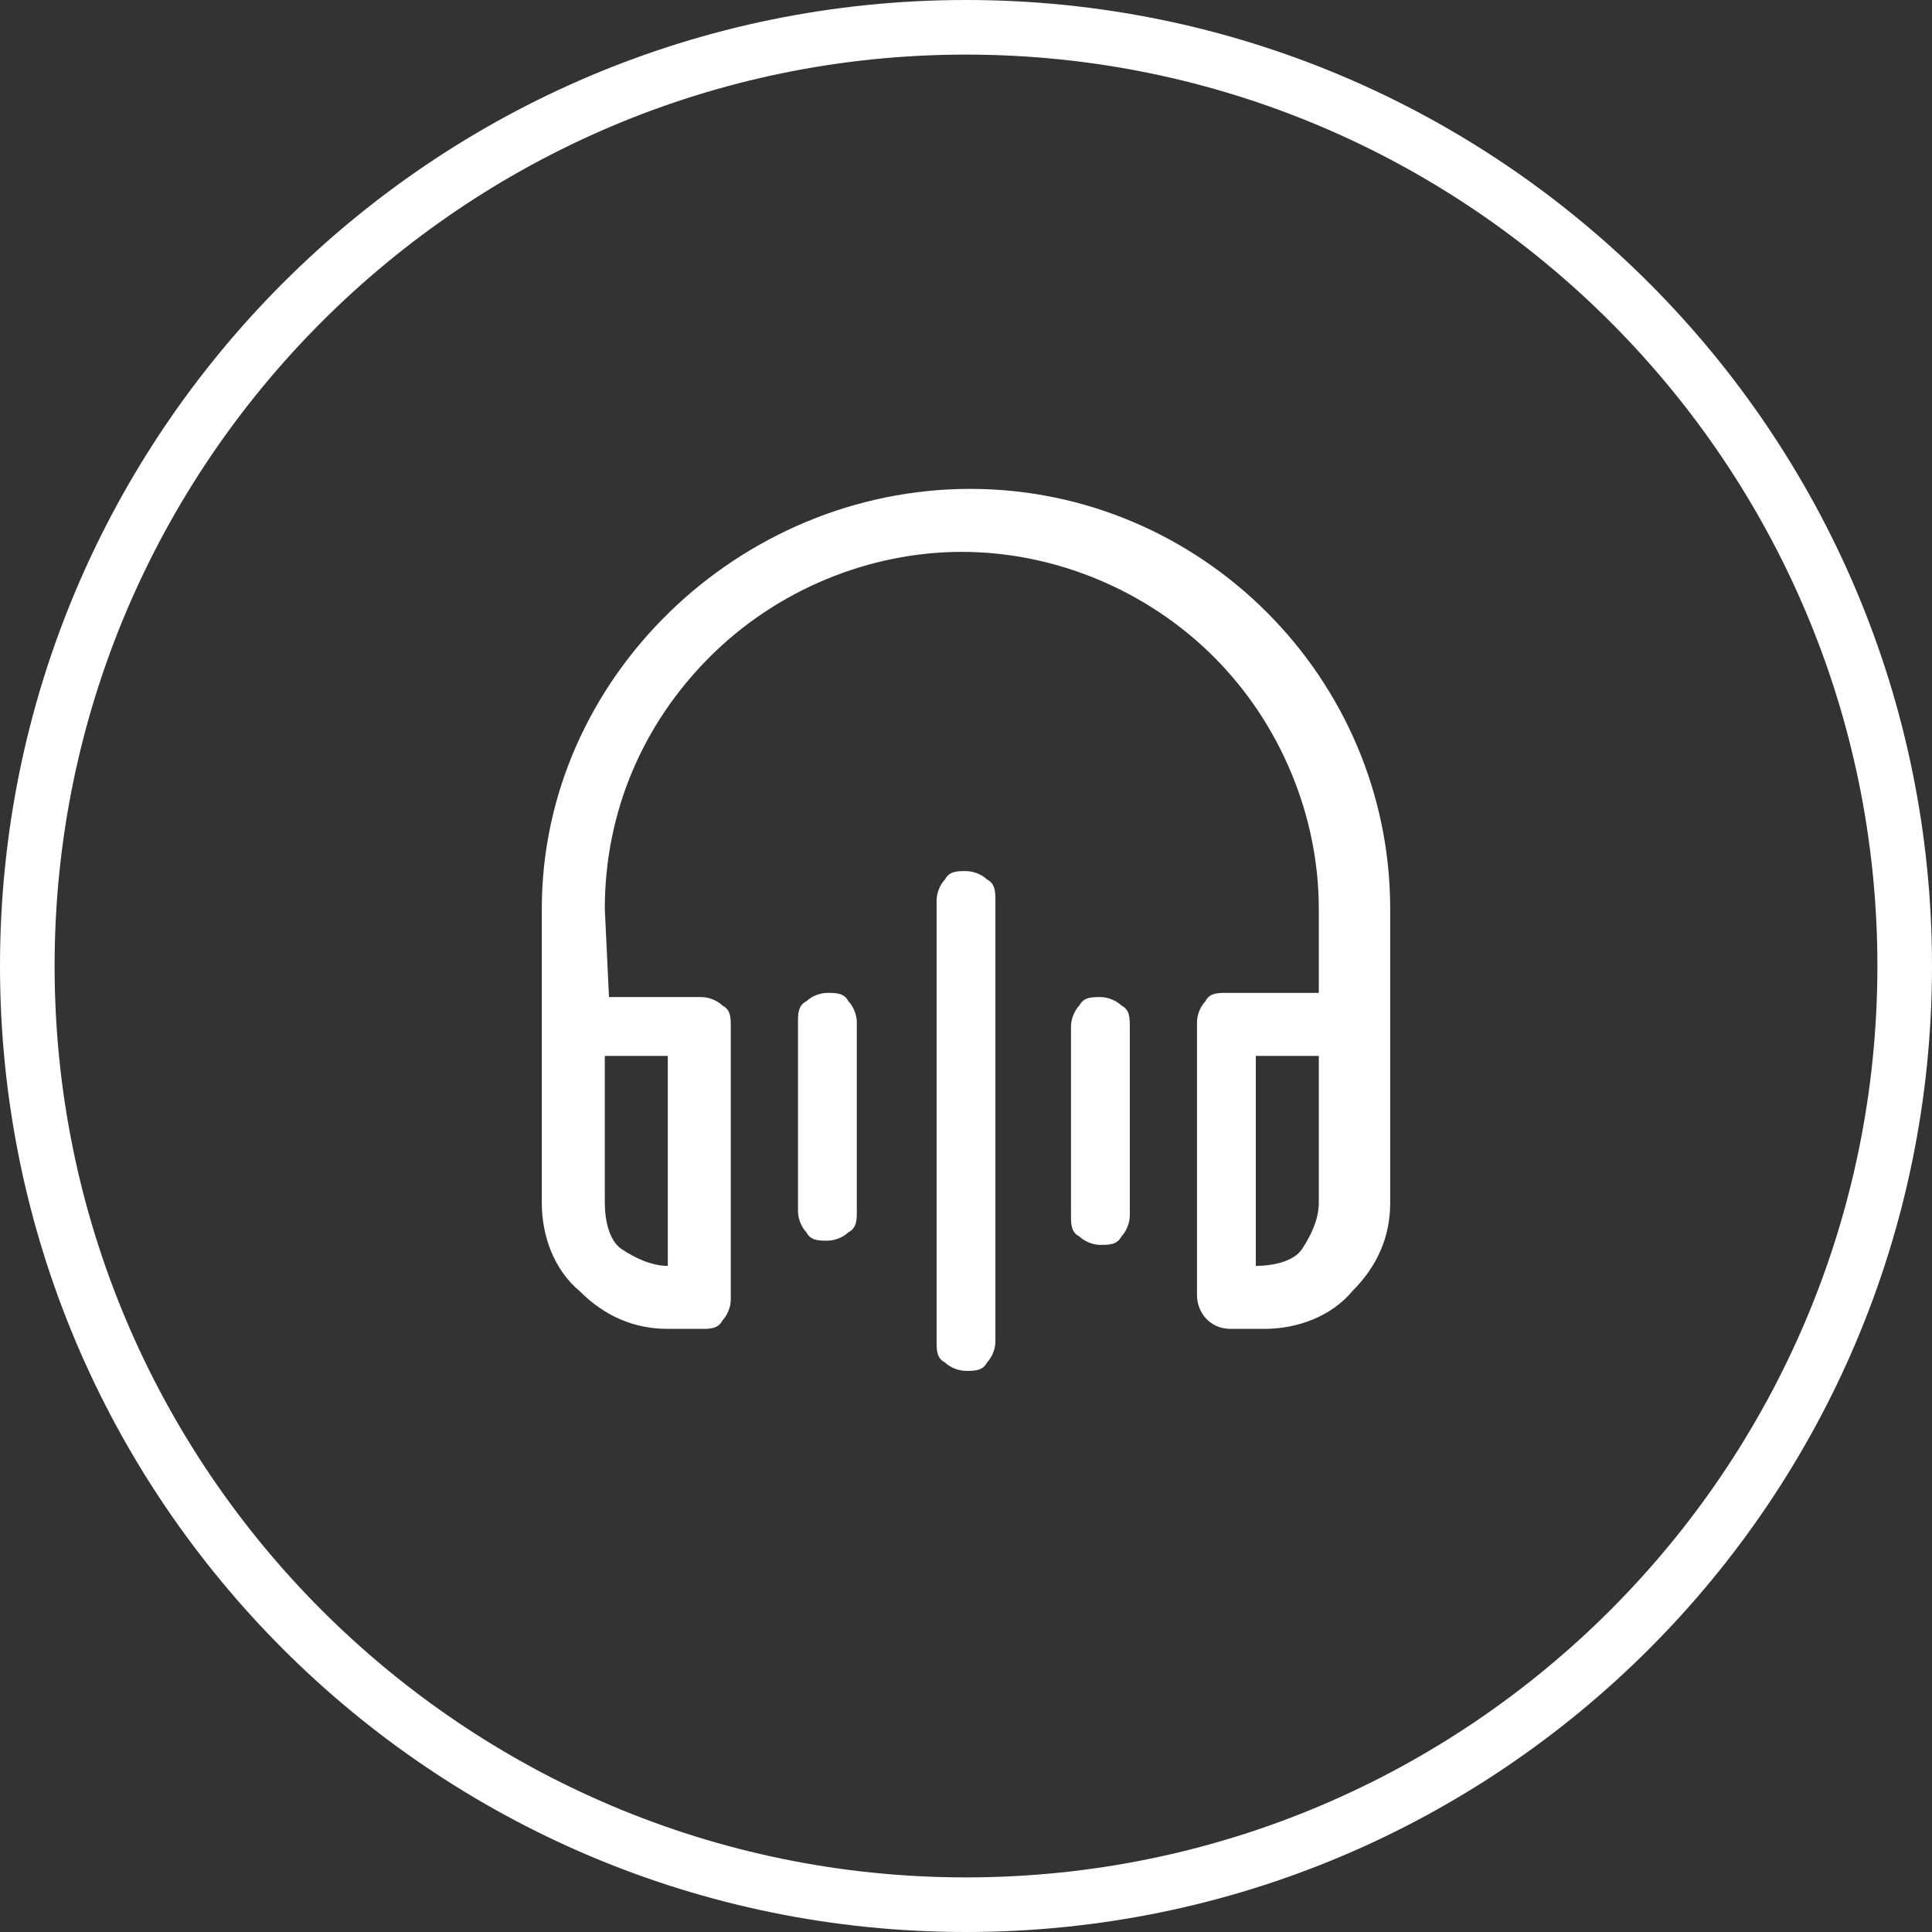 <svg width="46" height="46" xmlns="http://www.w3.org/2000/svg" viewBox="0 0 46 46">
  <rect x="0" y="0" width="46" height="46" fill="#333333" stroke="none"/>
  <defs>
    <style>
      .cls-1-audio {
        fill: #fff;
      }
    </style>
  </defs>
  <path class="cls-1-audio" d="M23,1.3c11.97,0,21.7,9.73,21.7,21.7s-9.73,21.7-21.7,21.7S1.3,34.97,1.3,23,11.03,1.3,23,1.3M23,0C10.3,0,0,10.3,0,23s10.3,23,23,23,23-10.3,23-23S35.7,0,23,0h0Z"/>
  <path class="cls-1-audio" d="M14.4,21.64c0-2.3.9-4.4,2.5-6s3.8-2.5,6-2.5,4.4.9,6,2.5,2.5,3.8,2.5,6v2h-2.2c-.2,0-.4,0-.5.2-.1.1-.2.3-.2.5v6.5c0,.4.3.8.8.8h.8c.8,0,1.6-.3,2.1-.9.6-.6.9-1.3.9-2.1v-7c0-5.5-4.5-10-10-10s-10.2,4.5-10.2,10v7c0,.8.3,1.6.9,2.1.6.6,1.3.9,2.1.9h.8c.2,0,.4,0,.5-.2.1-.1.2-.3.2-.5v-6.5c0-.2,0-.4-.2-.5-.1-.1-.3-.2-.5-.2h-2.2l-.1-2.1ZM31.4,25.14v3.5c0,.4-.2.8-.4,1.1s-.7.4-1.1.4v-5h1.5ZM14.4,28.64v-3.5h1.5v5c-.4,0-.8-.2-1.1-.4s-.4-.7-.4-1.1ZM23.7,21.44c0-.2,0-.4-.2-.5-.1-.1-.3-.2-.5-.2s-.4,0-.5.2c-.1.1-.2.3-.2.5v10.5c0,.2,0,.4.2.5.1.1.3.2.5.2s.4,0,.5-.2c.1-.1.2-.3.2-.5,0,0,0-10.5,0-10.5ZM19.7,23.64c.2,0,.4,0,.5.2.1.1.2.3.2.5v4.5c0,.2,0,.4-.2.5-.1.1-.3.2-.5.2s-.4,0-.5-.2c-.1-.1-.2-.3-.2-.5v-4.5c0-.2,0-.4.2-.5.1-.1.3-.2.5-.2ZM26.9,24.44c0-.2,0-.4-.2-.5-.1-.1-.3-.2-.5-.2s-.4,0-.5.2c-.1.1-.2.3-.2.5v4.5c0,.2,0,.4.2.5.1.1.3.2.5.2s.4,0,.5-.2c.1-.1.2-.3.2-.5,0,0,0-4.5,0-4.5Z"/>
</svg>